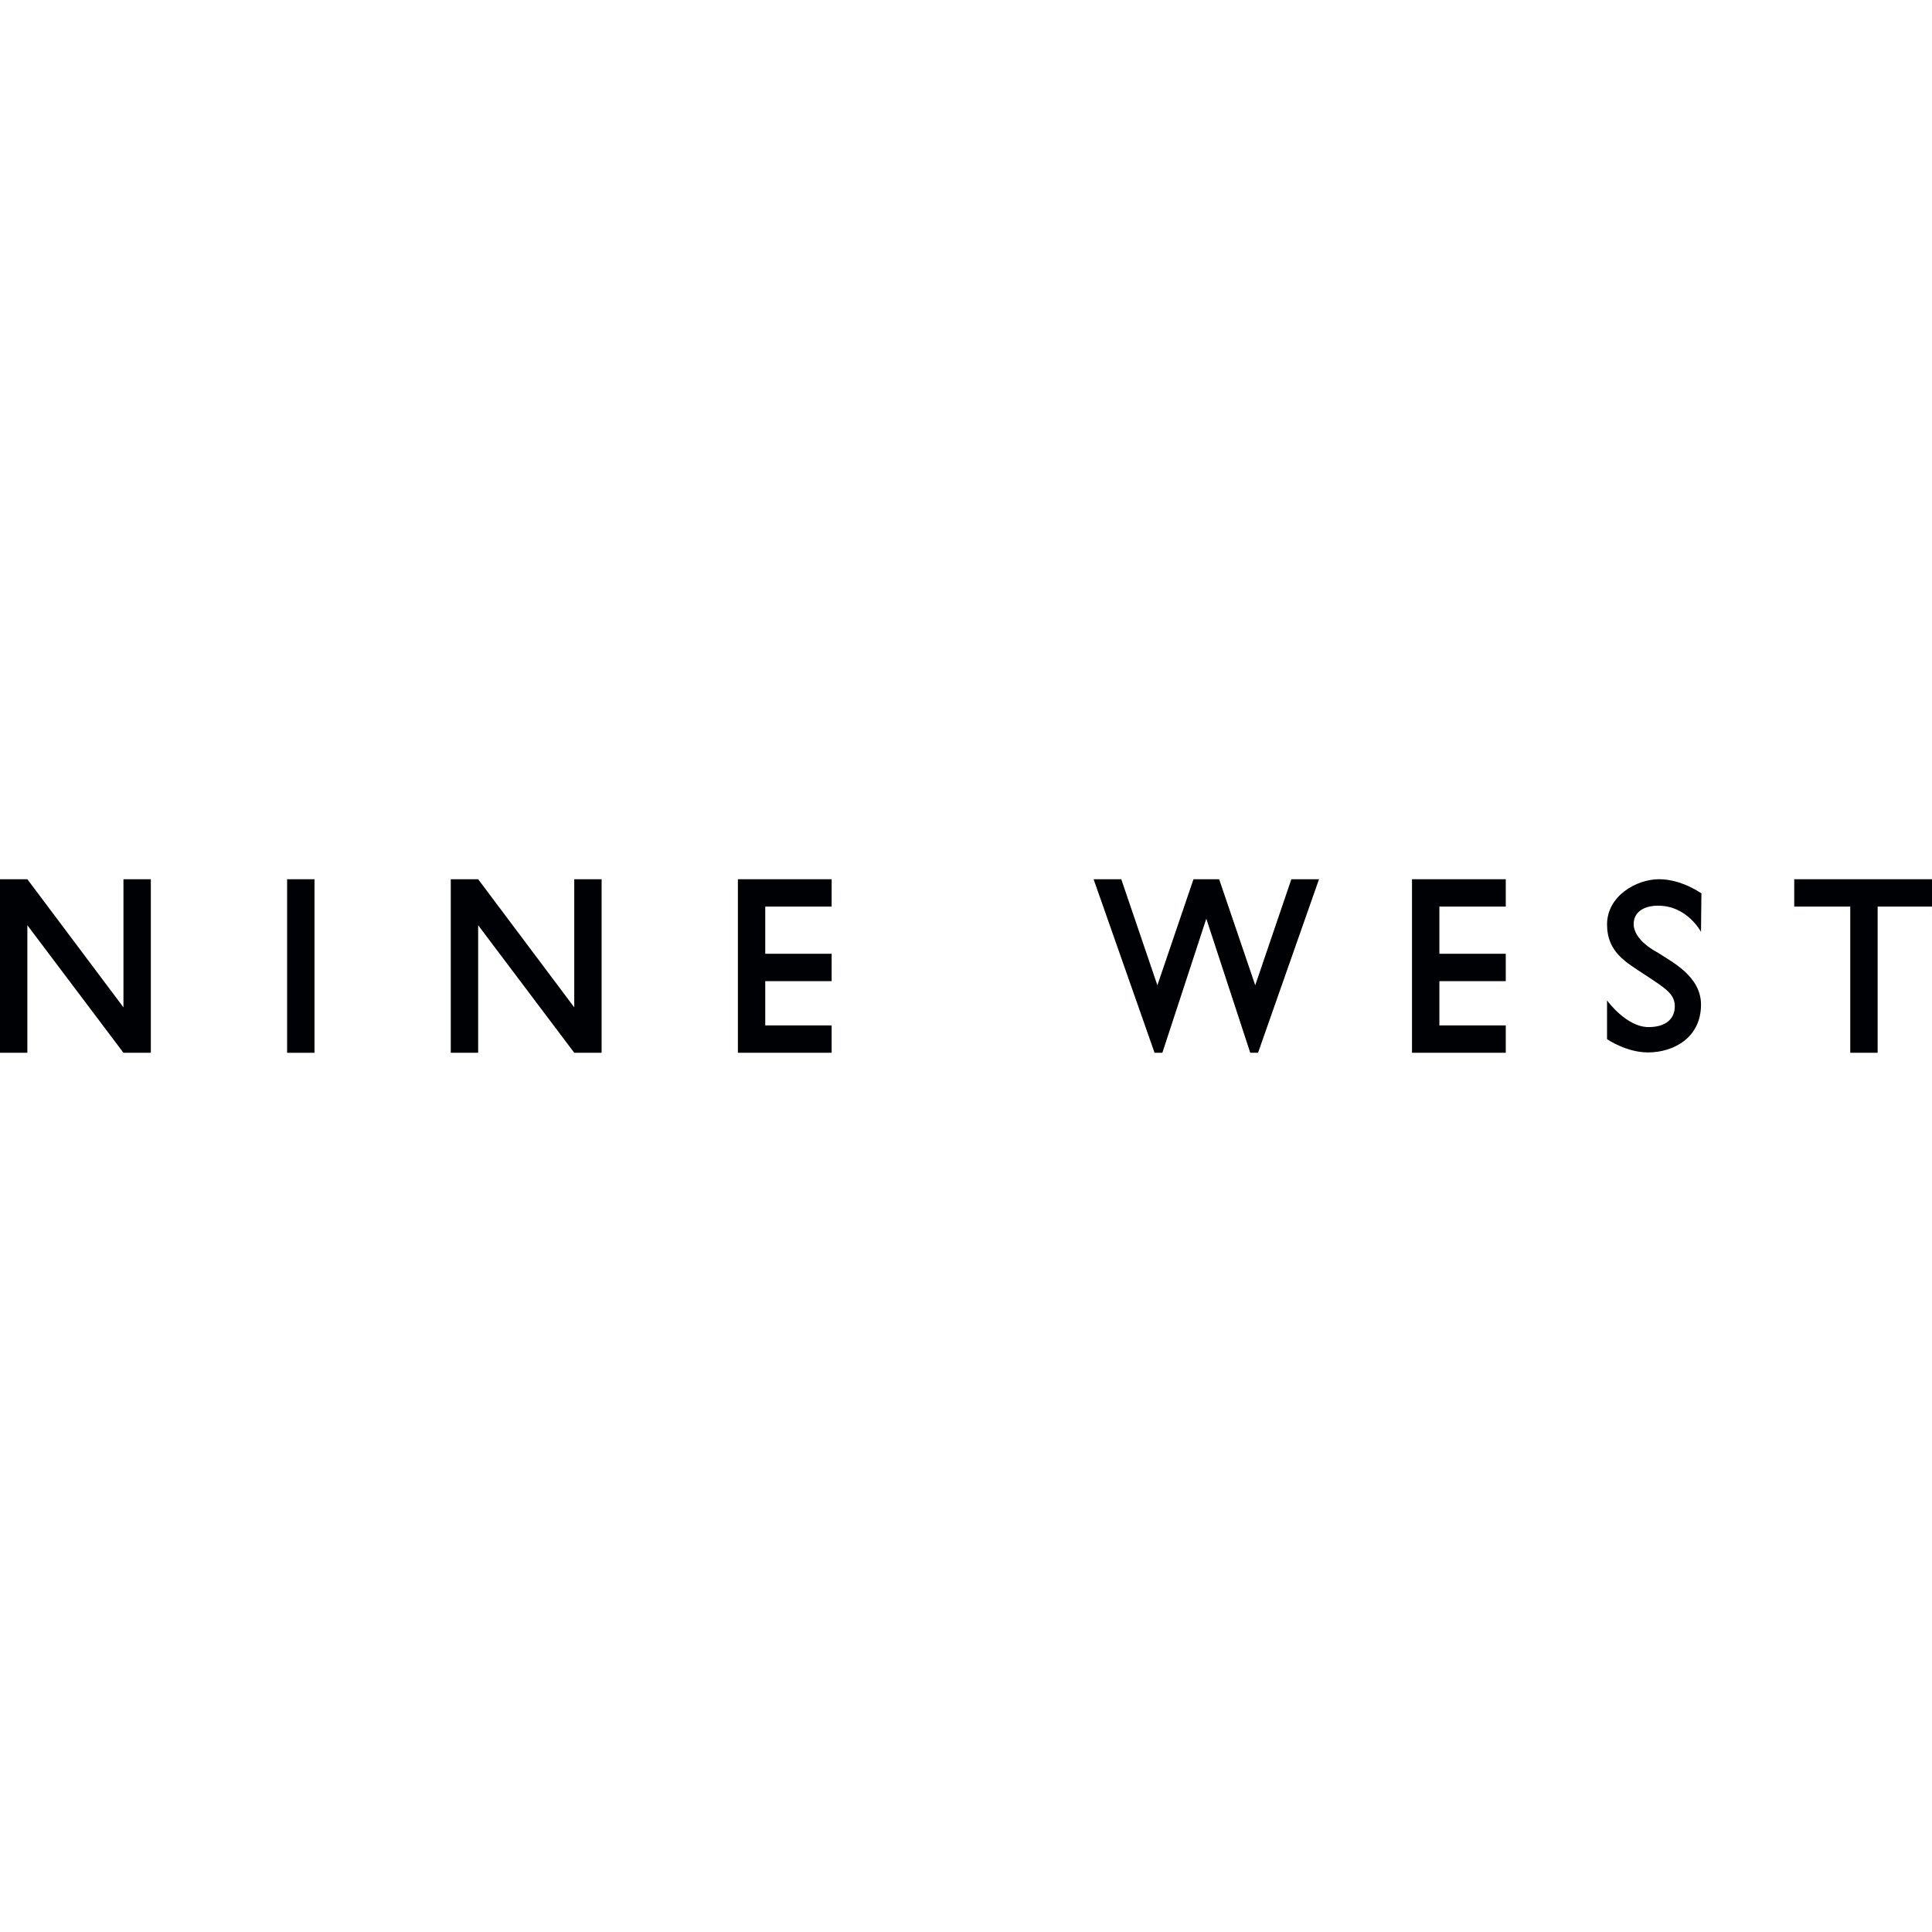 <?xml version="1.0" encoding="UTF-8"?><svg id="a" xmlns="http://www.w3.org/2000/svg" viewBox="0 0 1000 1000"><defs><style>.b{fill:#000104;}</style></defs><rect class="b" x="148.61" y="455.09" width="14.17" height="89.83"/><polygon class="b" points="63.9 455.09 63.9 521.4 14.16 455.09 0 455.09 0 544.91 14.16 544.91 14.16 478.9 63.9 544.91 78.07 544.91 78.07 455.09 63.9 455.09"/><polygon class="b" points="297.23 455.09 297.23 521.4 247.49 455.09 233.32 455.09 233.32 544.91 247.49 544.91 247.49 478.9 297.23 544.91 311.39 544.91 311.39 455.09 297.23 455.09"/><polygon class="b" points="430.46 469.25 430.46 455.09 381.93 455.09 381.93 544.91 430.46 544.91 430.46 530.75 396.09 530.75 396.09 507.84 430.46 507.84 430.46 493.67 396.09 493.67 396.09 469.25 430.46 469.25"/><polygon class="b" points="779.38 469.25 779.38 455.09 730.85 455.09 730.85 544.91 779.38 544.91 779.38 530.75 745.02 530.75 745.02 507.84 779.38 507.84 779.38 493.67 745.02 493.67 745.02 469.25 779.38 469.25"/><polygon class="b" points="1000 455.09 928.69 455.09 928.69 469.25 957.69 469.25 957.69 544.91 971.86 544.91 971.86 469.25 1000 469.25 1000 455.09"/><polygon class="b" points="668.4 455.09 649.71 509.97 631.03 455.09 617.74 455.09 599.06 509.97 580.37 455.09 566.05 455.09 597.6 544.91 601.64 544.91 624.38 475.51 647.13 544.91 651.16 544.91 682.72 455.09 668.4 455.09"/><path class="b" d="M880.44,482.34l.21-19.91s-10.11-7.35-21.94-7.35-26.9,8.75-26.9,23.38,10.11,19.74,19.79,26.2c9.69,6.45,15.28,9.52,15.28,16.2s-4.94,10.76-13.56,10.76c-11.62,0-21.52-13.81-21.52-13.81v20.05s9.84,6.87,21.21,6.87c13.12,0,27.43-7.52,27.43-24.73,0-14.86-15.45-22.31-22.56-27.04,0,0-12.3-6-12.3-14.71,0-5.26,4.09-9.47,12.7-9.47,15.06,0,22.16,13.56,22.16,13.56Z"/></svg>